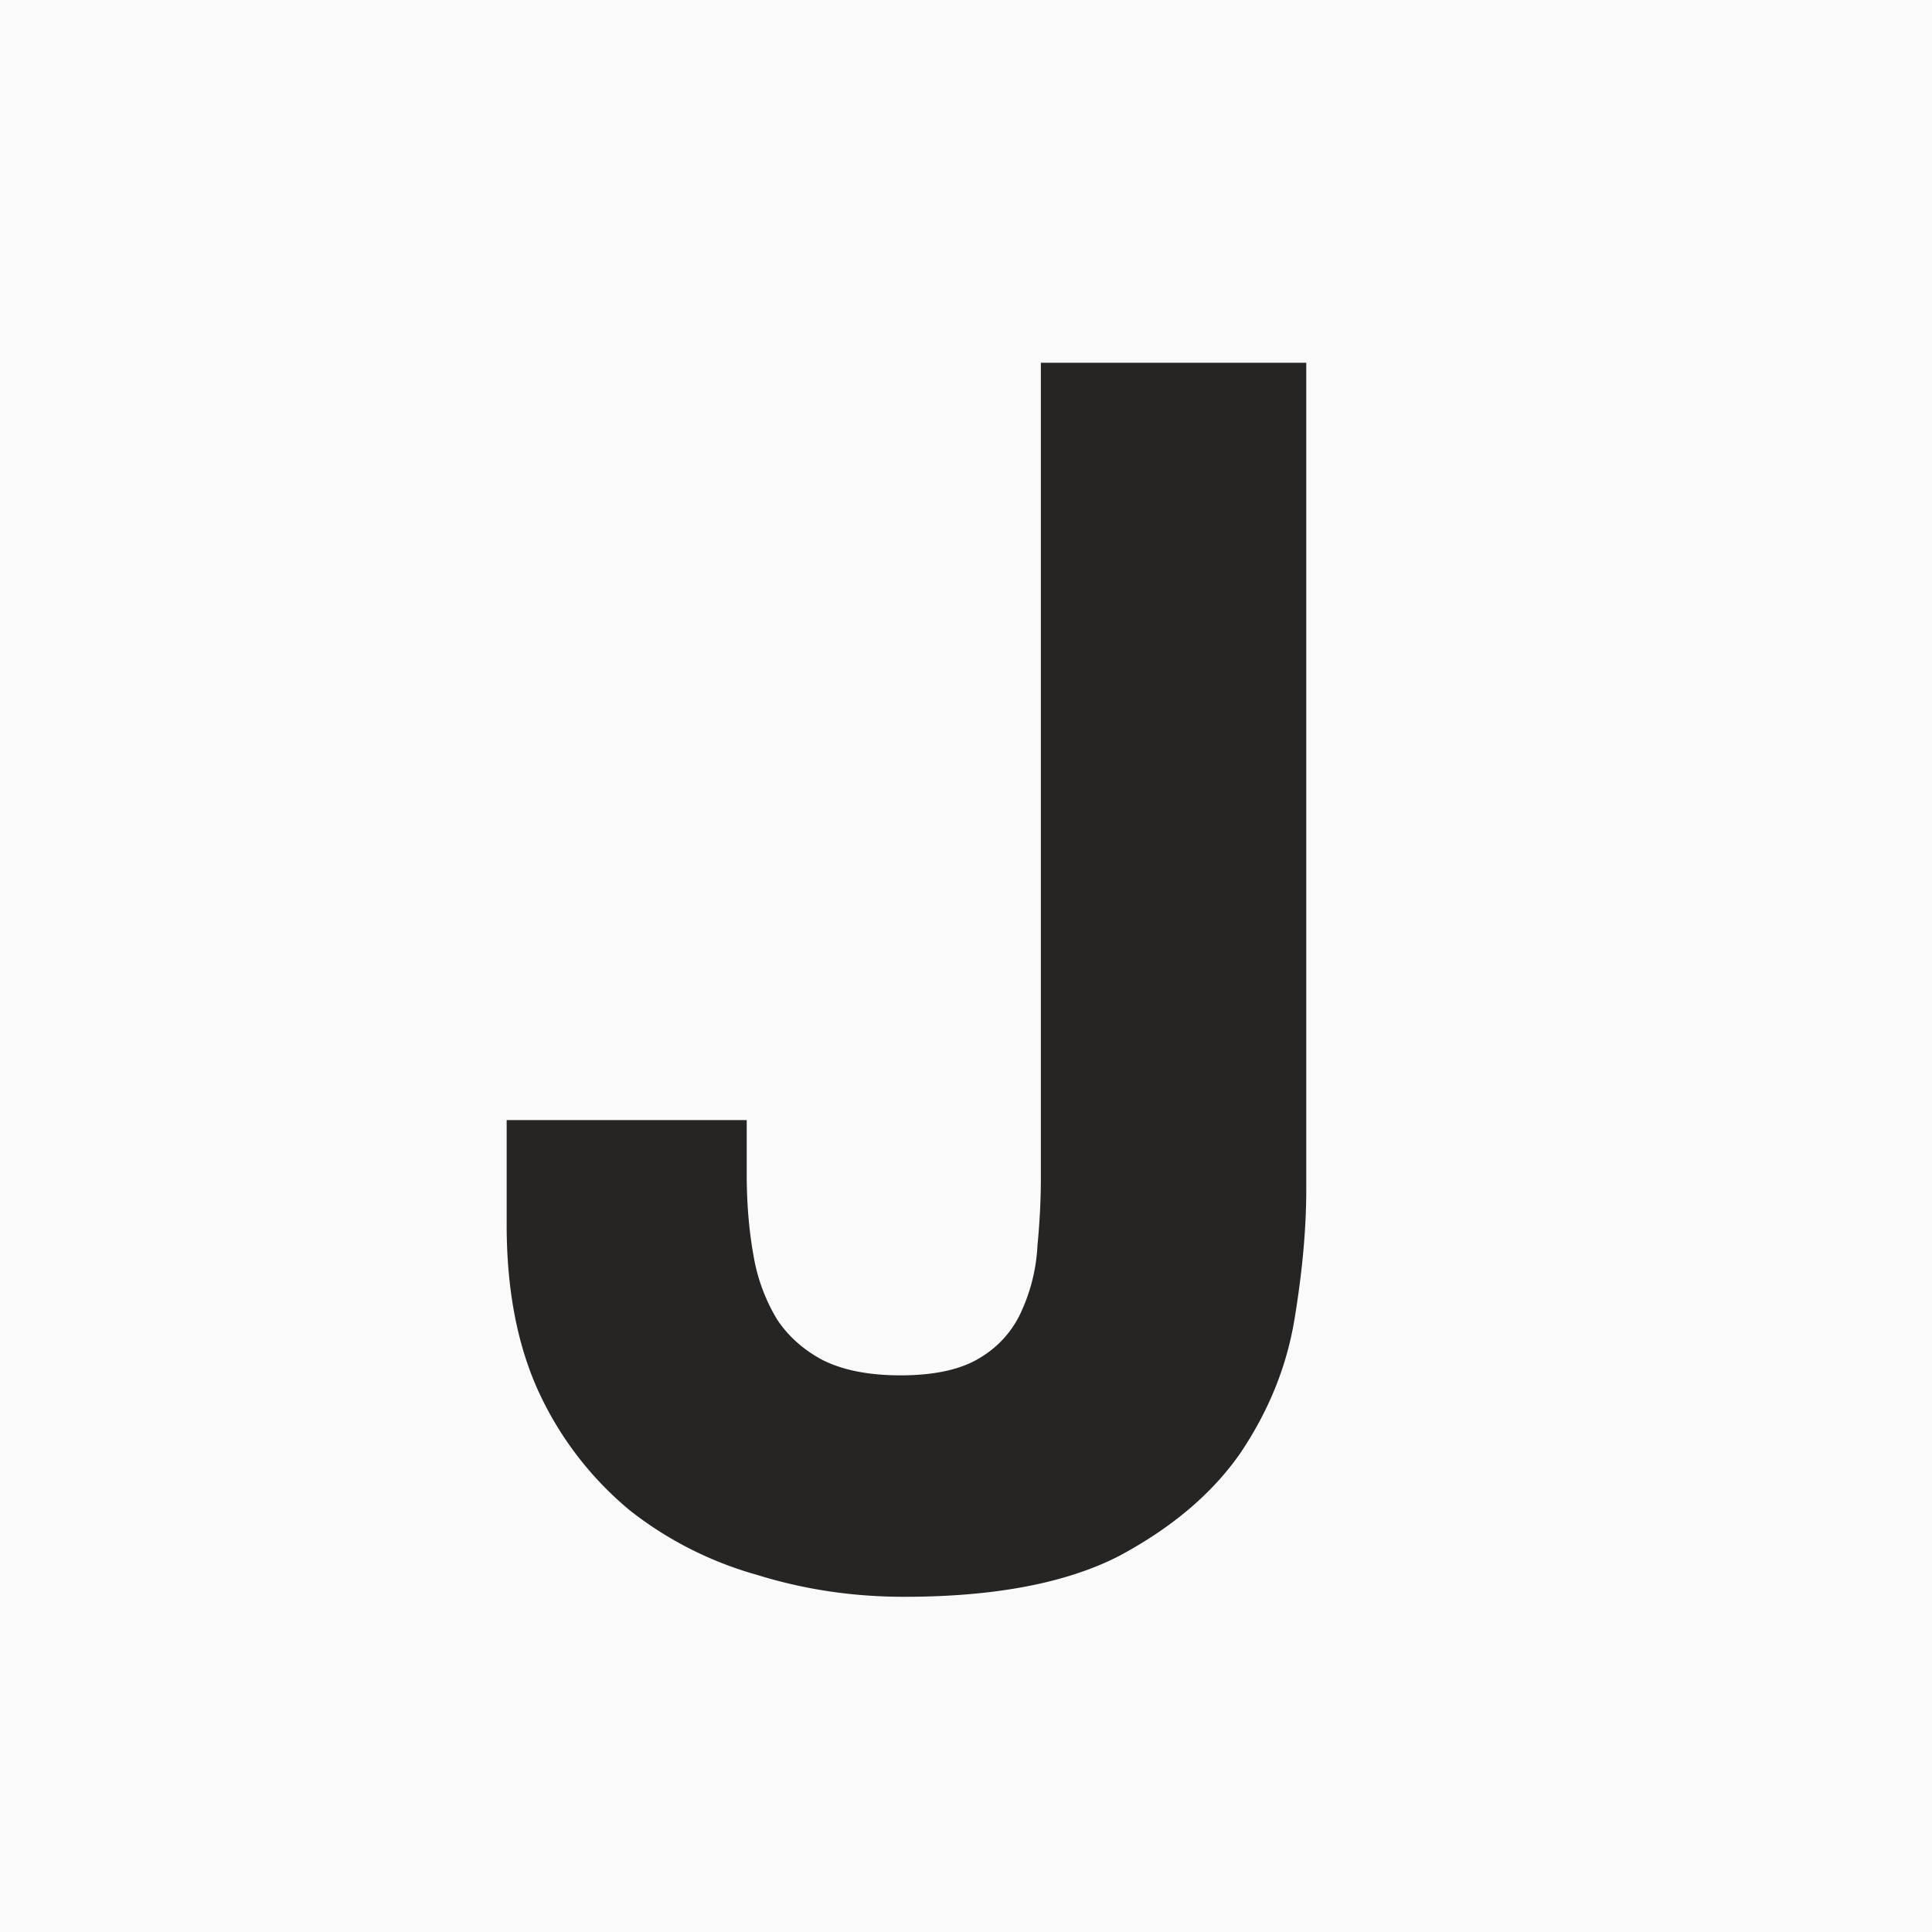 <svg width="16" height="16" fill="none" xmlns="http://www.w3.org/2000/svg"><path fill="#FAFAFA" d="M0 0h16v16H0z"/><path d="M10.818 9.85c0 .327-.033.686-.098 1.078s-.215.76-.448 1.106c-.233.336-.57.62-1.008.854-.439.224-1.031.336-1.778.336-.42 0-.826-.06-1.218-.182a3.017 3.017 0 0 1-1.05-.532 2.79 2.79 0 0 1-.742-.952c-.187-.392-.28-.863-.28-1.414v-.868h1.988v.448c0 .243.019.467.056.672a1.5 1.5 0 0 0 .196.532c.093.14.22.252.378.336.168.084.383.126.644.126.29 0 .513-.051.672-.154a.848.848 0 0 0 .336-.392 1.48 1.48 0 0 0 .126-.532c.019-.196.028-.383.028-.56V3.004h2.198V9.85Z" fill="#262523"/></svg>